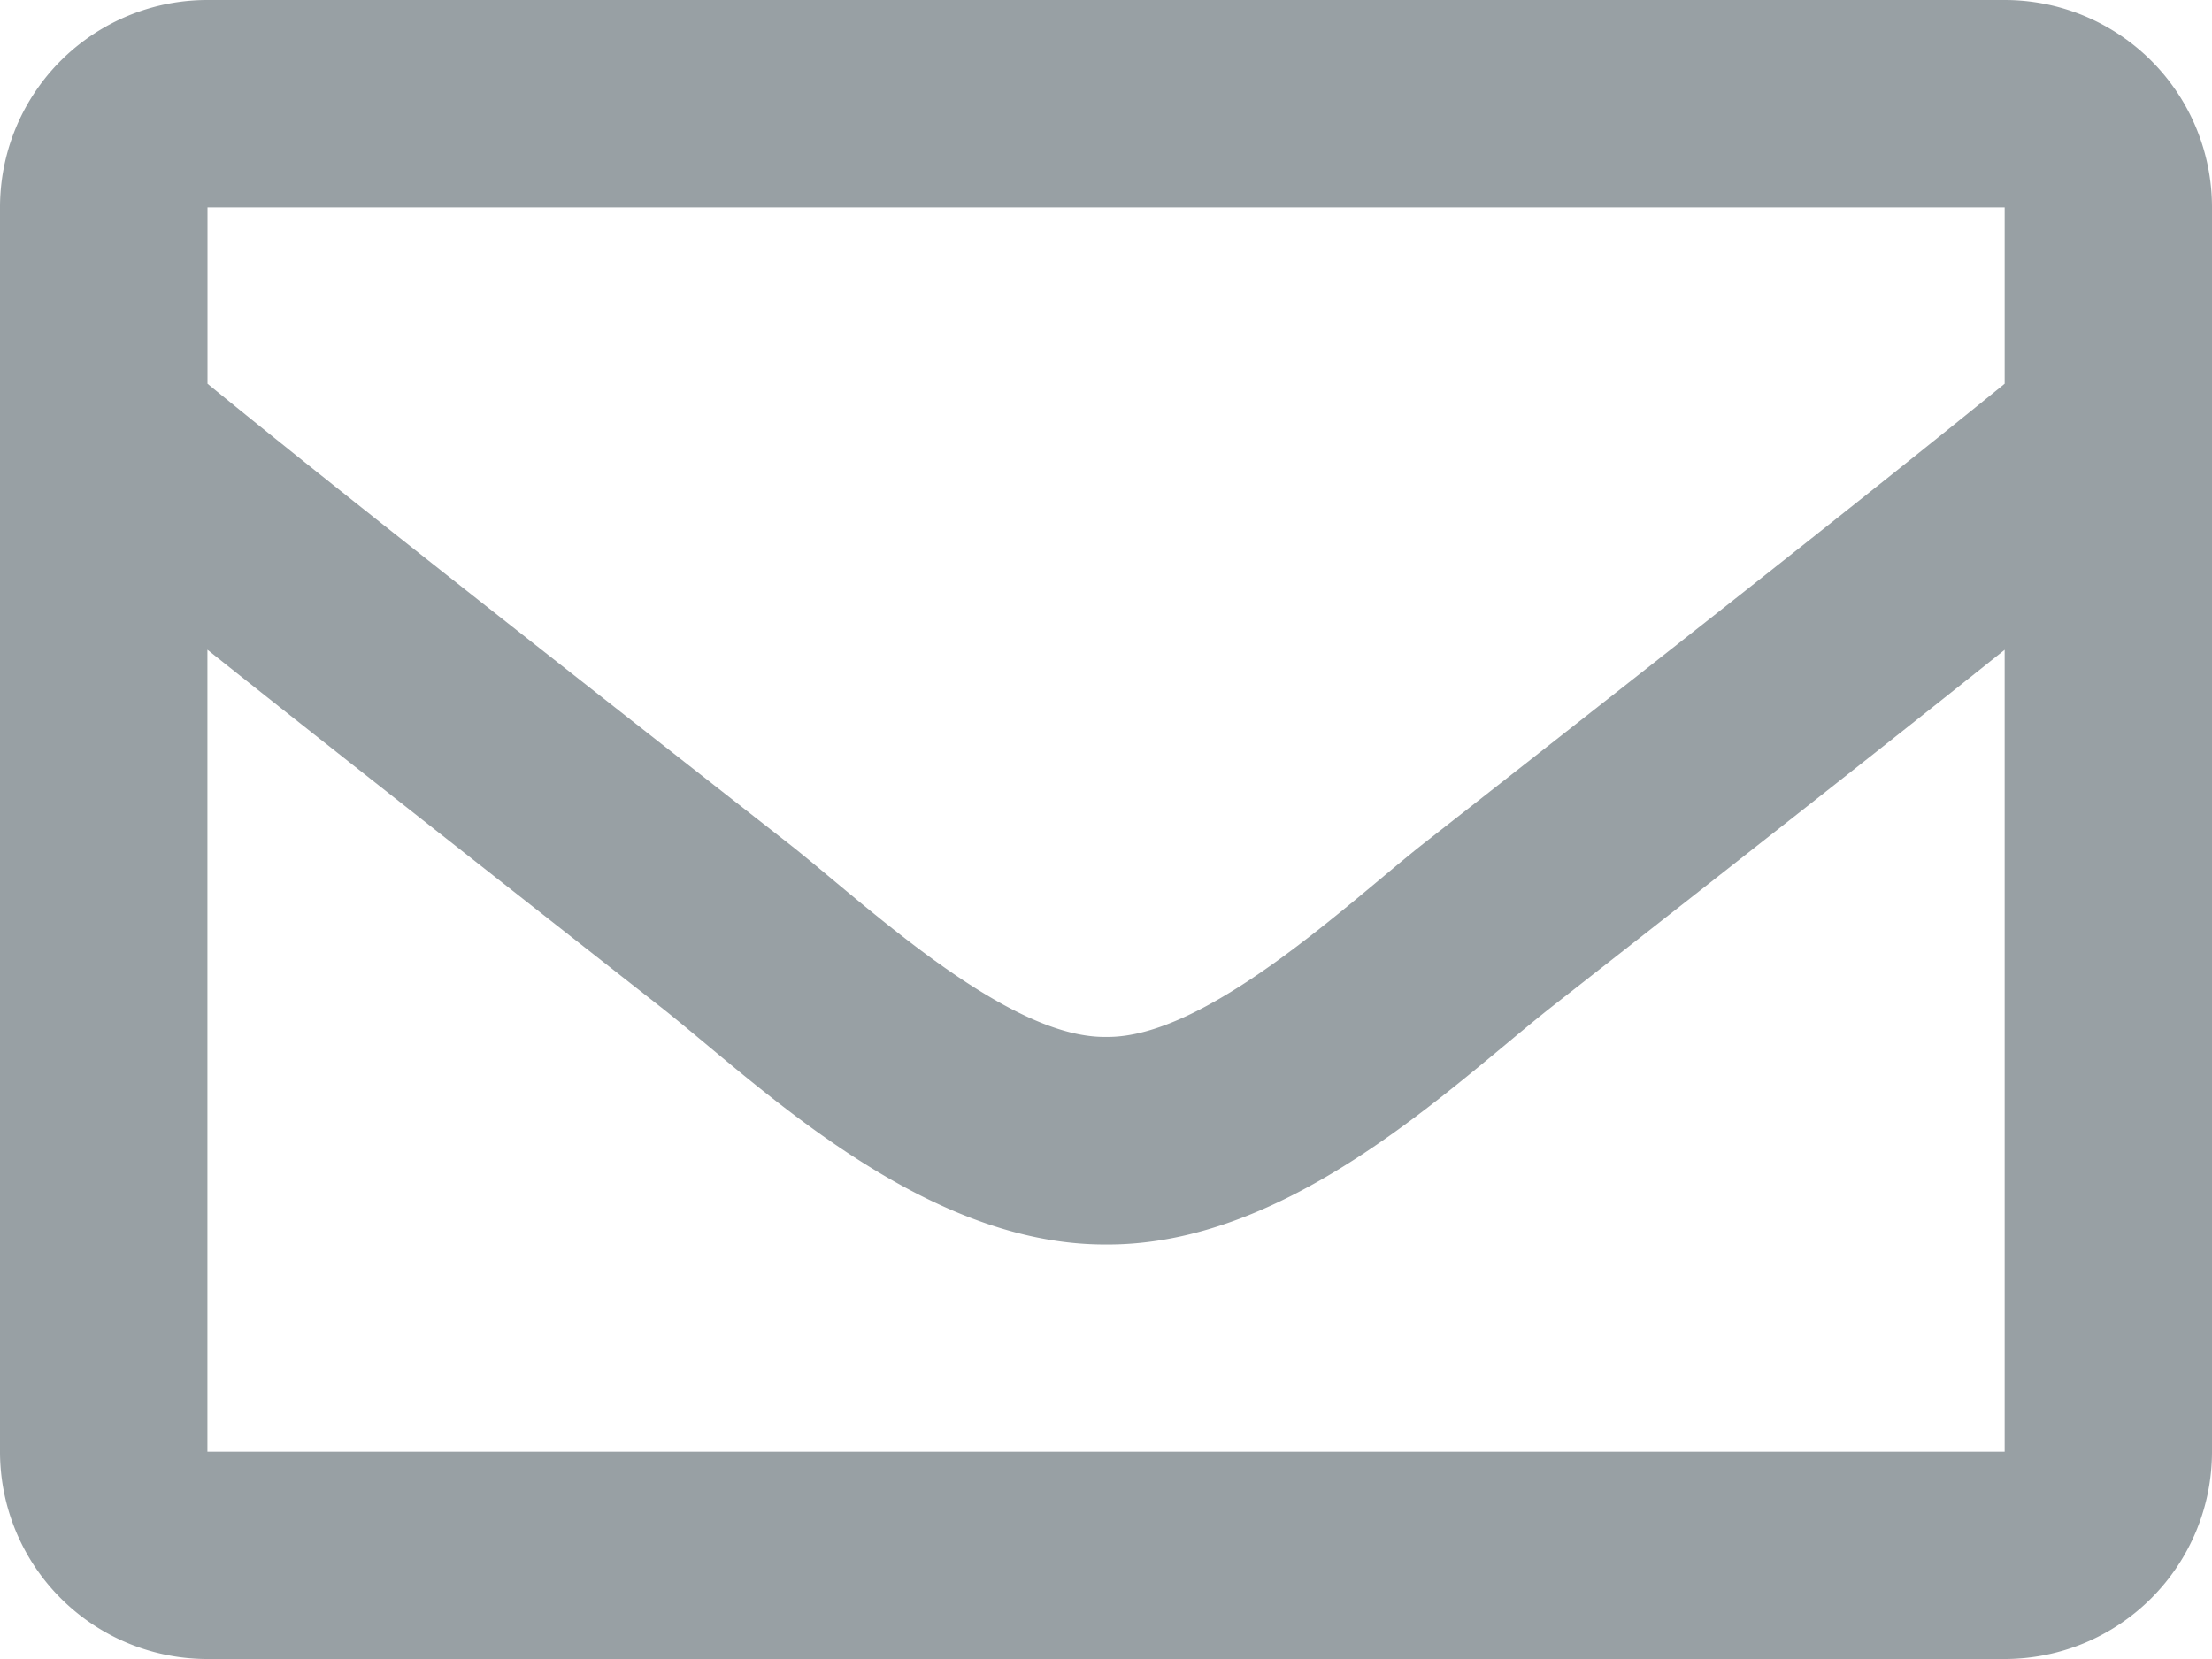 <svg xmlns="http://www.w3.org/2000/svg" width="26" height="19.5" viewBox="0 0 26 19.5"><path d="M23.563,64H2.438A2.437,2.437,0,0,0,0,66.438V81.063A2.437,2.437,0,0,0,2.438,83.5H23.563A2.437,2.437,0,0,0,26,81.063V66.438A2.437,2.437,0,0,0,23.563,64Zm0,2.438V68.51c-1.139.927-2.954,2.369-6.834,5.408-.855.673-2.549,2.289-3.728,2.27-1.179.019-2.873-1.6-3.728-2.27-3.88-3.038-5.7-4.48-6.834-5.408V66.438ZM2.438,81.063V71.637c1.164.927,2.814,2.227,5.329,4.2,1.11.874,3.054,2.8,5.234,2.791,2.169.012,4.088-1.889,5.233-2.79,2.515-1.969,4.166-3.27,5.329-4.2v9.425Z" transform="translate(0 -64)" fill="#98a0a4"/></svg>